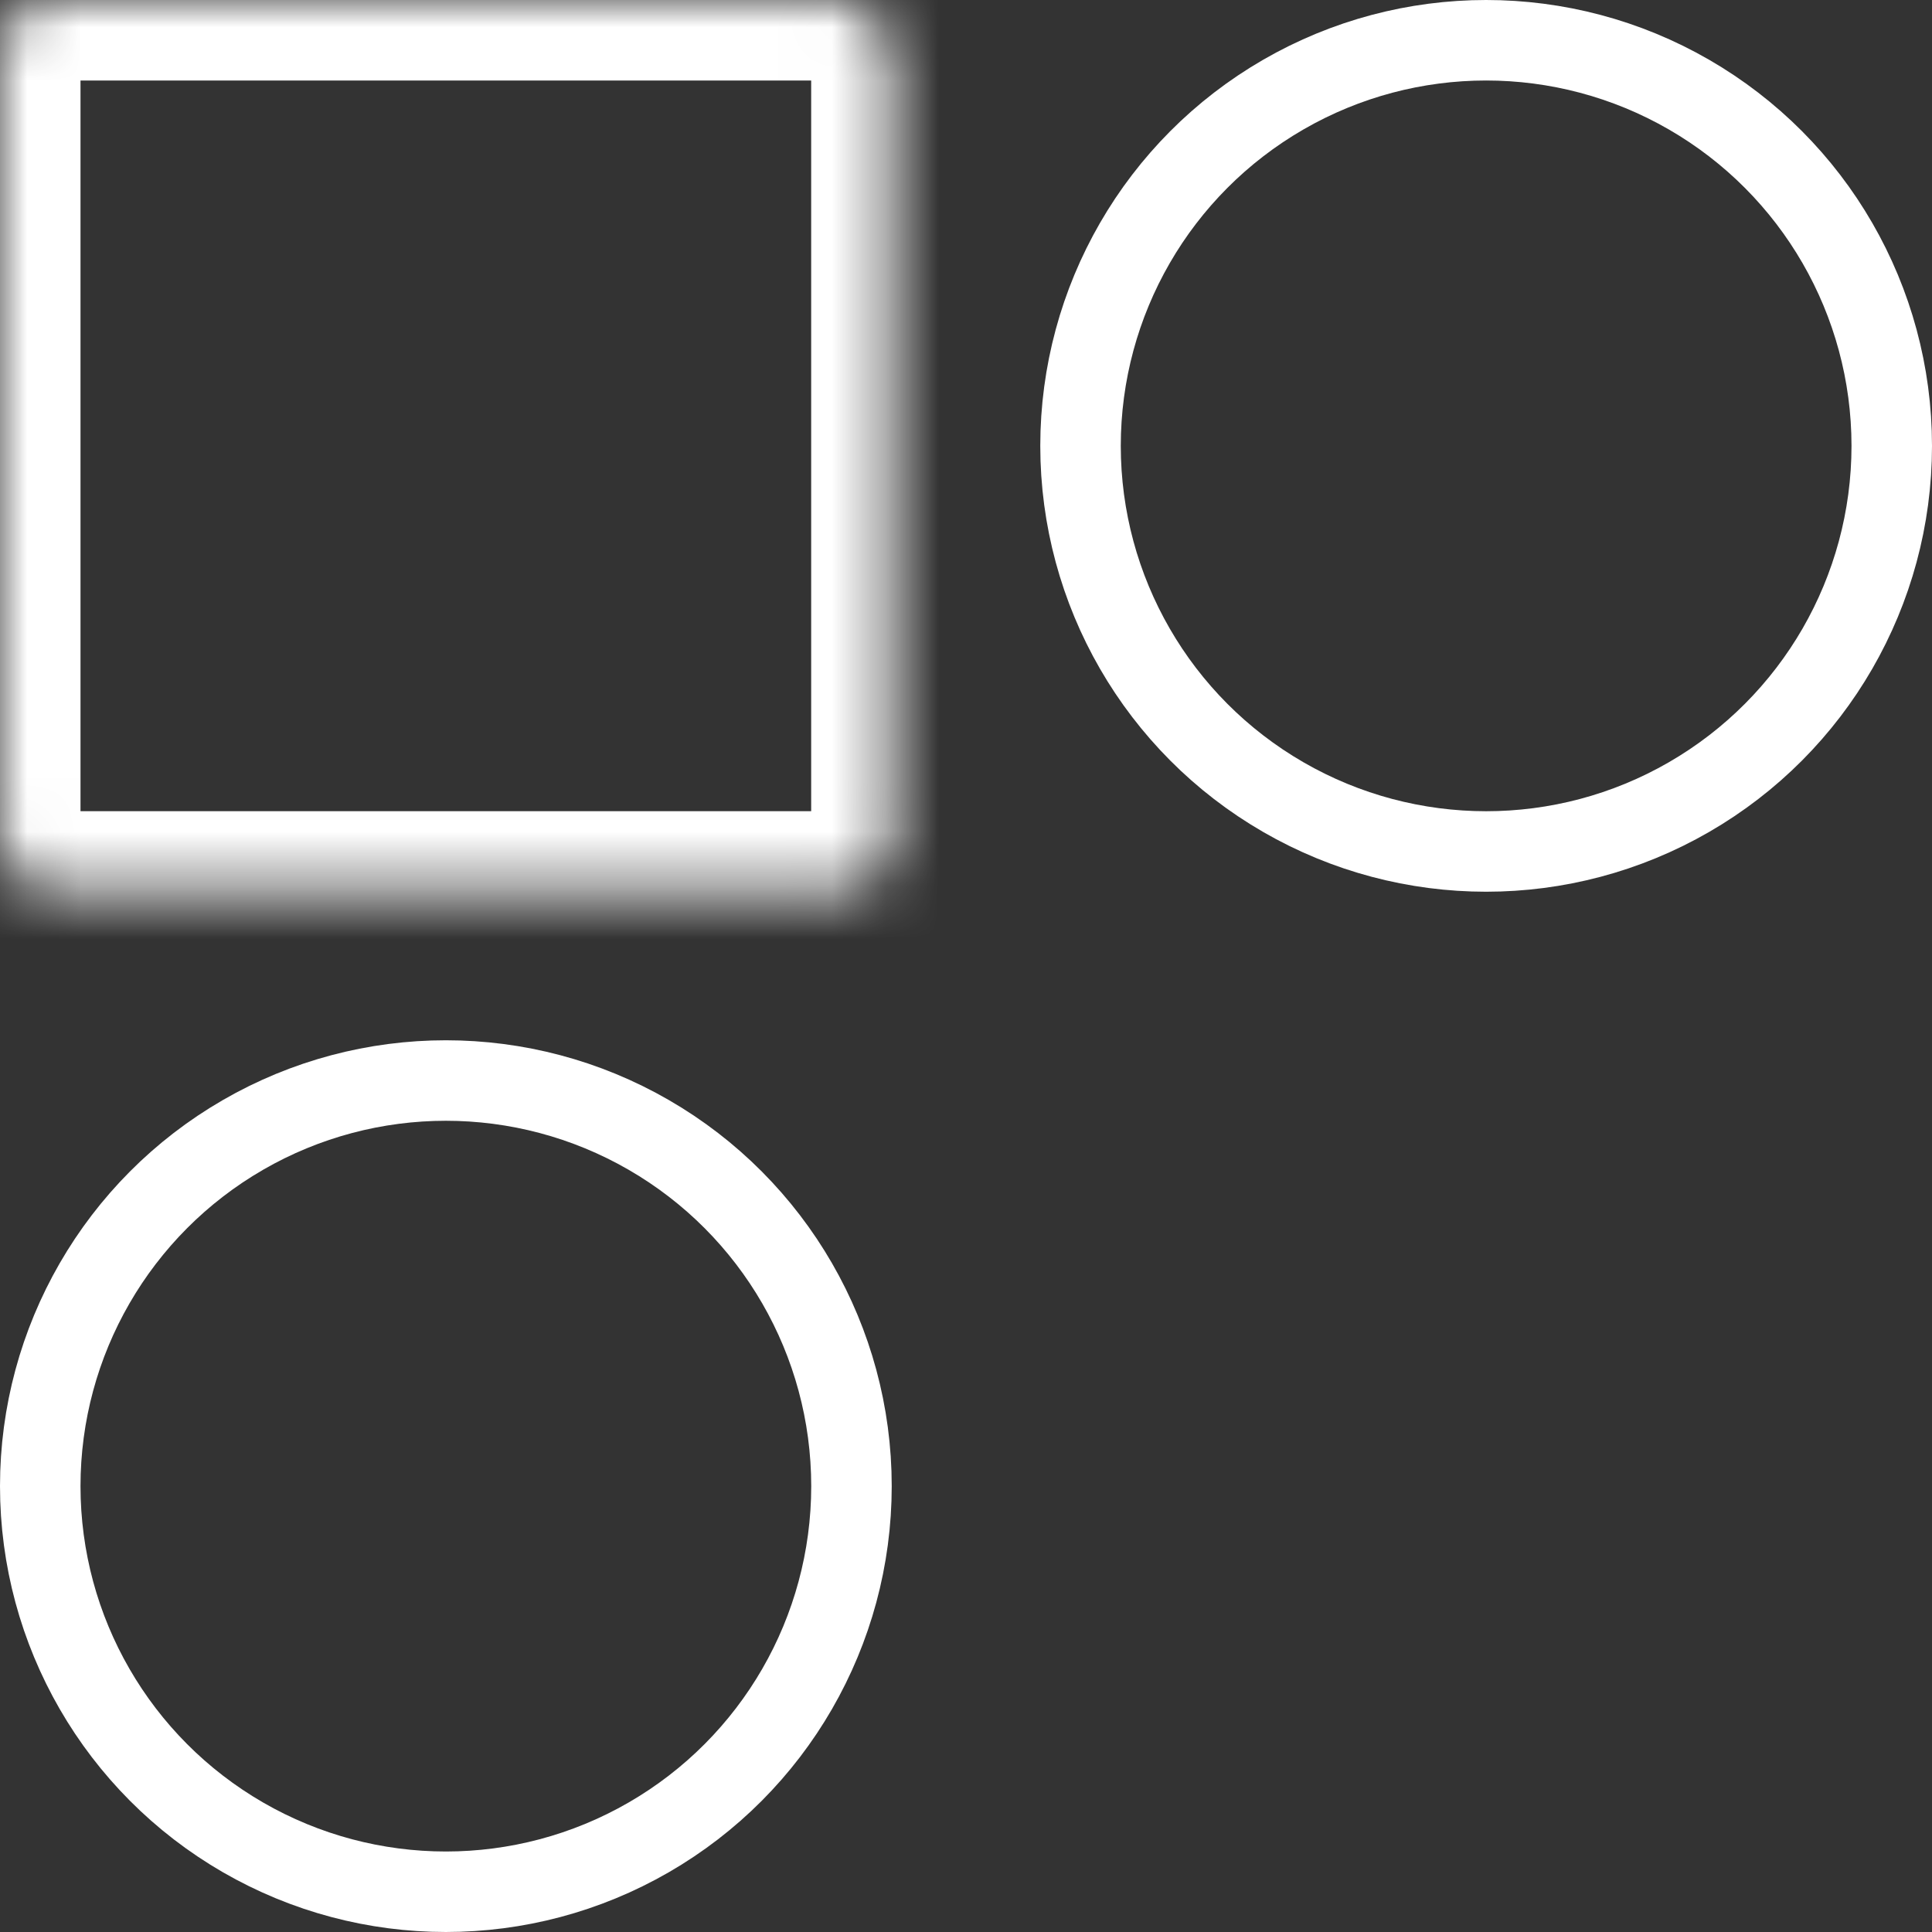 <?xml version="1.0" encoding="UTF-8"?>
<svg xmlns="http://www.w3.org/2000/svg" width="36" height="36" viewBox="0 0 36 36" fill="none">
  <rect x="0" y="0" width="36" height="36" fill="#333333" stroke="none"/>
  <mask id="path-1-inside-1_1_242" fill="white">
    <rect width="16.615" height="16.615" rx="1"></rect>
  </mask>
  <rect width="16.615" height="16.615" rx="1" stroke="white" stroke-width="3" mask="url(#path-1-inside-1_1_242)"></rect>
  <mask id="path-2-inside-2_1_242" fill="white">
    <rect x="19.385" y="19.385" width="16.615" height="16.615" rx="1"></rect>
  </mask>
  <rect x="19.385" y="19.385" width="16.615" height="16.615" rx="1" stroke="white" stroke-width="3" mask="url(#path-2-inside-2_1_242)"></rect>
  <circle cx="27.692" cy="8.308" r="7.558" stroke="white" stroke-width="1.5"></circle>
  <circle cx="8.308" cy="27.692" r="7.558" stroke="white" stroke-width="1.5"></circle>
</svg>
